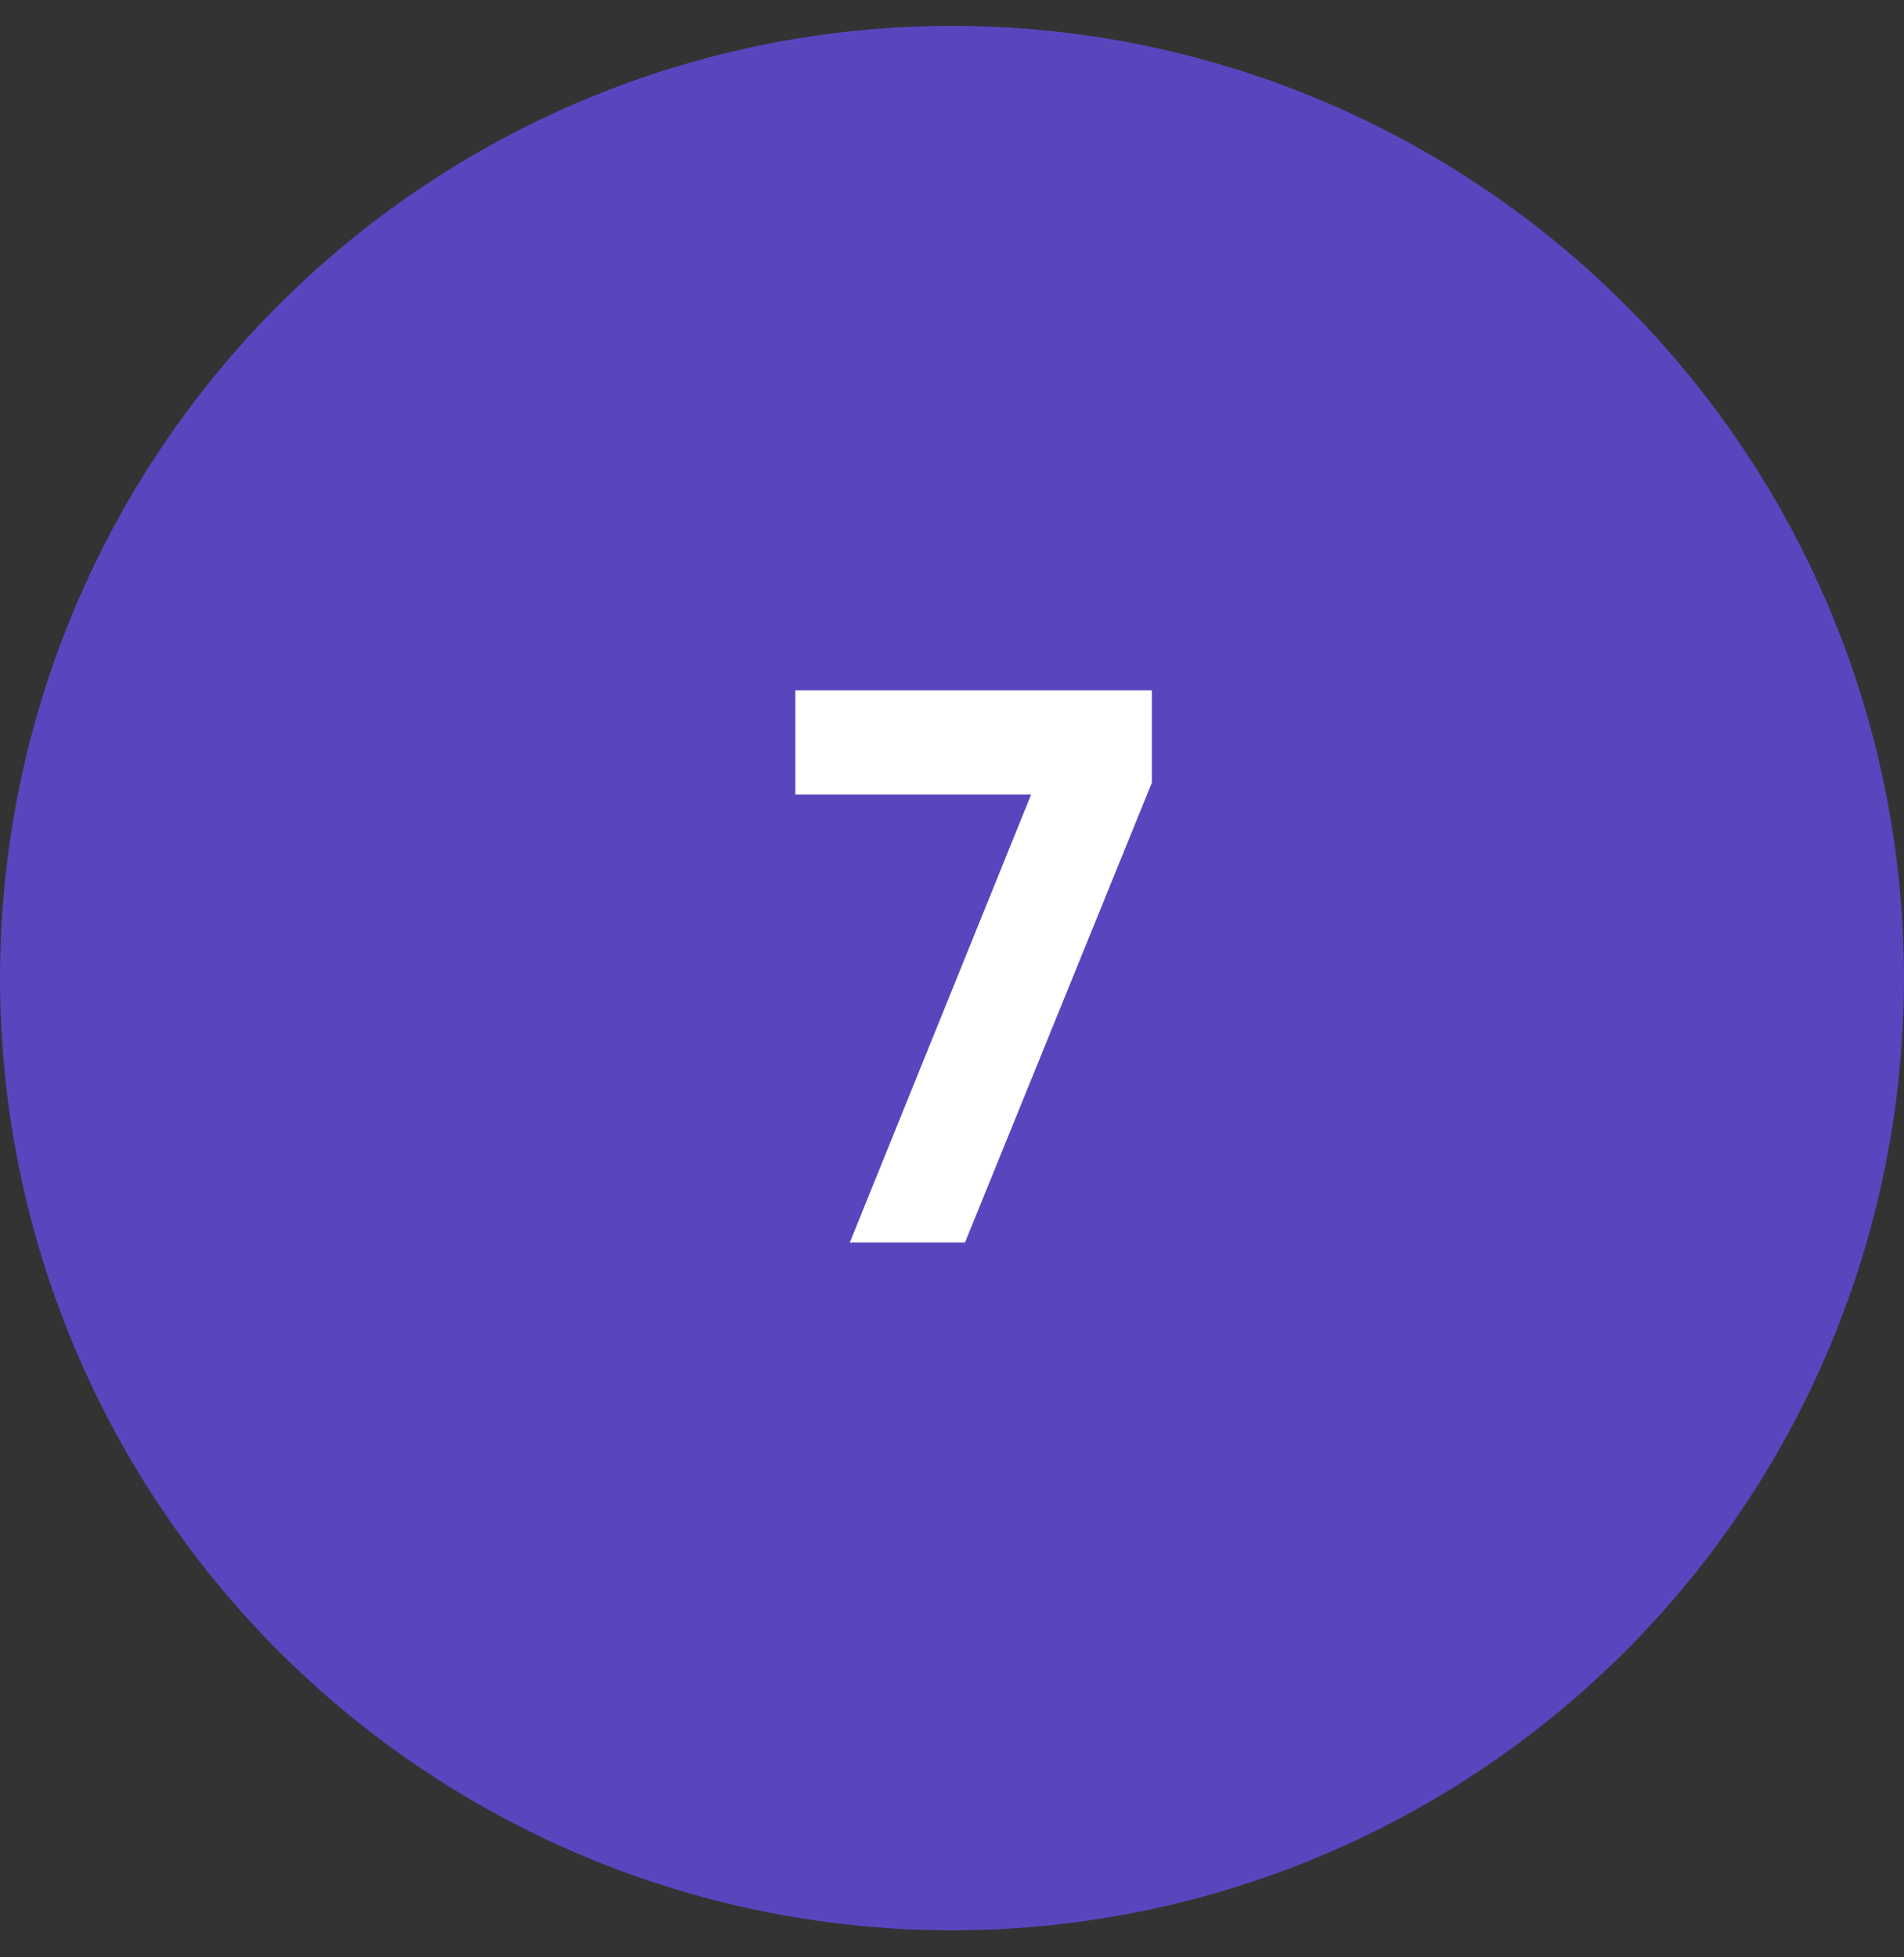 <?xml version="1.0" encoding="UTF-8"?>
<svg xmlns="http://www.w3.org/2000/svg" width="36" height="37" viewBox="0 0 36 37" fill="none">
  <rect x="0" y="0" width="36" height="37" fill="#333333" stroke="none"/>
  <circle cx="18" cy="18.489" r="18" fill="#5A45BF"></circle>
  <path d="M15.038 15.018V13.05H21.779V14.795L18.245 23.489H16.067L19.497 15.018H15.038Z" fill="white"></path>
</svg>

